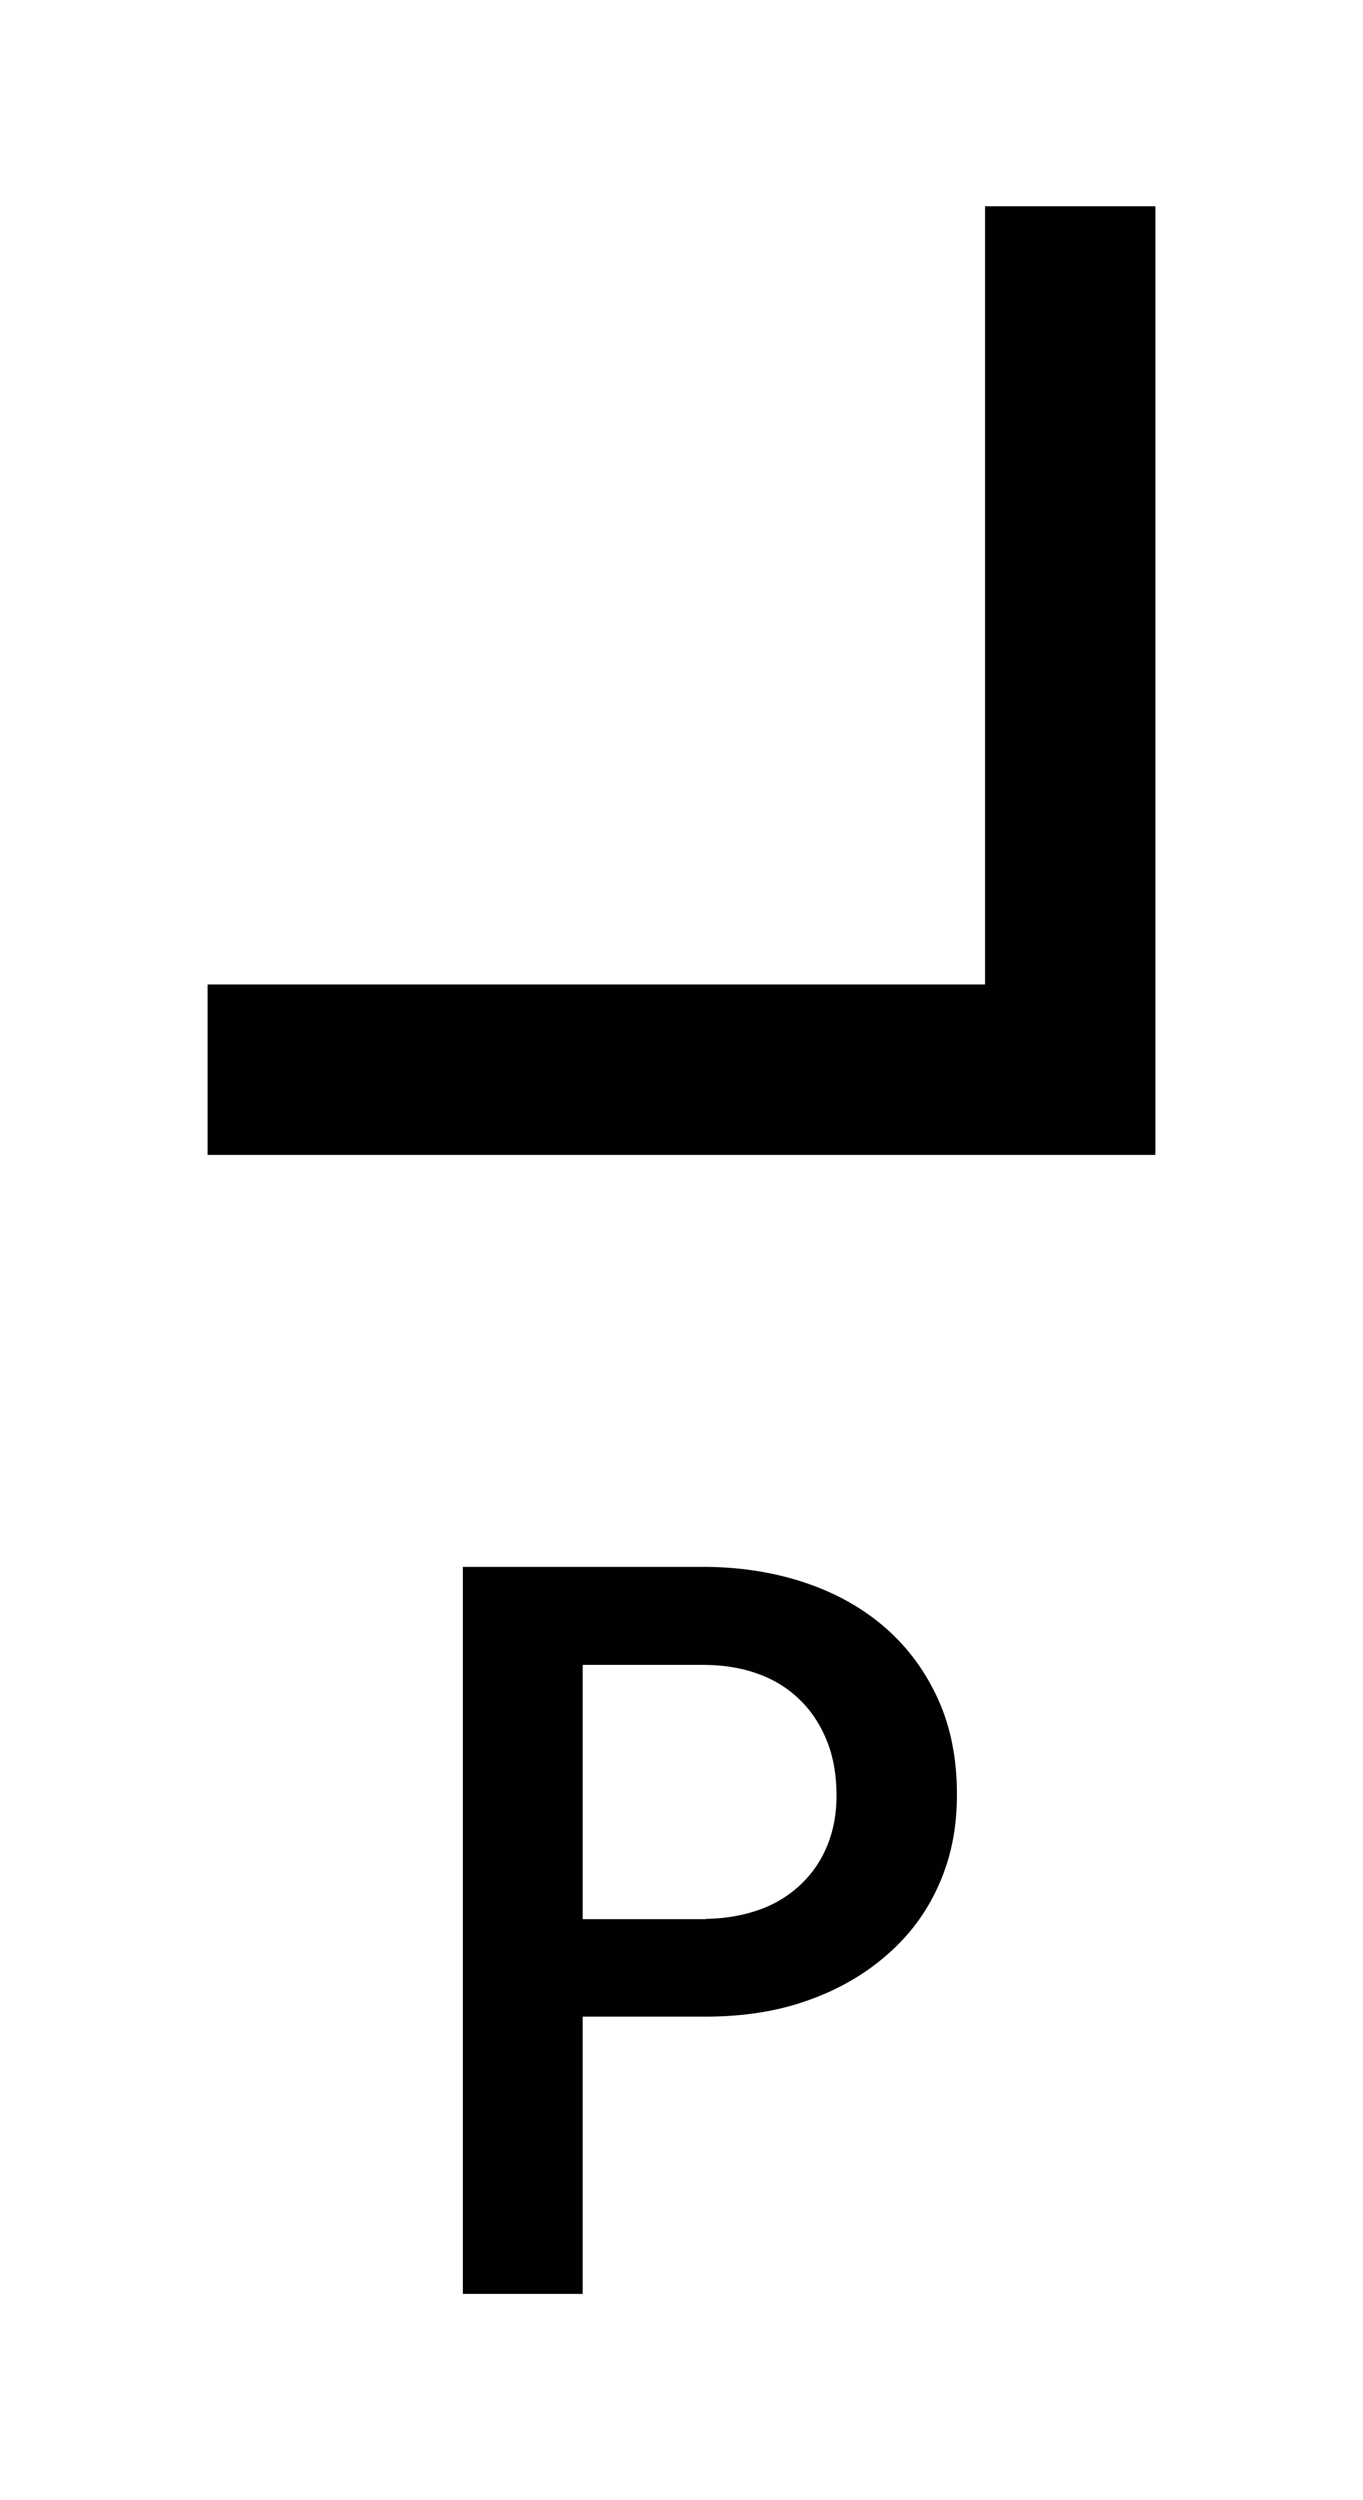 <?xml version="1.0" encoding="UTF-8"?>
<svg id="Layer_1" xmlns="http://www.w3.org/2000/svg" version="1.1" viewBox="0 0 48 88">
  <!-- Generator: Adobe Illustrator 29.4.0, SVG Export Plug-In . SVG Version: 2.1.0 Build 152)  -->
  <defs>
    <style>
      .st0 {
        fill: #010101;
      }
    </style>
  </defs>
  <path class="st0" d="M20.52,80.74h-4.22v-25.59h8.56c1.29.01,2.48.21,3.56.58s2.02.91,2.8,1.6,1.39,1.53,1.83,2.51.65,2.09.65,3.32-.22,2.25-.65,3.21-1.04,1.77-1.83,2.45c-.79.69-1.72,1.22-2.8,1.6s-2.27.56-3.56.56h-4.34v9.76ZM24.86,67.54c.71-.01,1.36-.13,1.93-.34s1.05-.52,1.45-.91.7-.84.91-1.37.31-1.1.31-1.72c0-.68-.1-1.3-.31-1.85s-.51-1.04-.91-1.45-.88-.73-1.45-.95-1.21-.34-1.93-.35h-4.34v8.95h4.34Z"/>
  <polygon class="st0" points="40.69 40.65 7.31 40.65 7.31 34.65 34.69 34.65 34.69 7.26 40.69 7.26 40.69 40.65"/>
</svg>